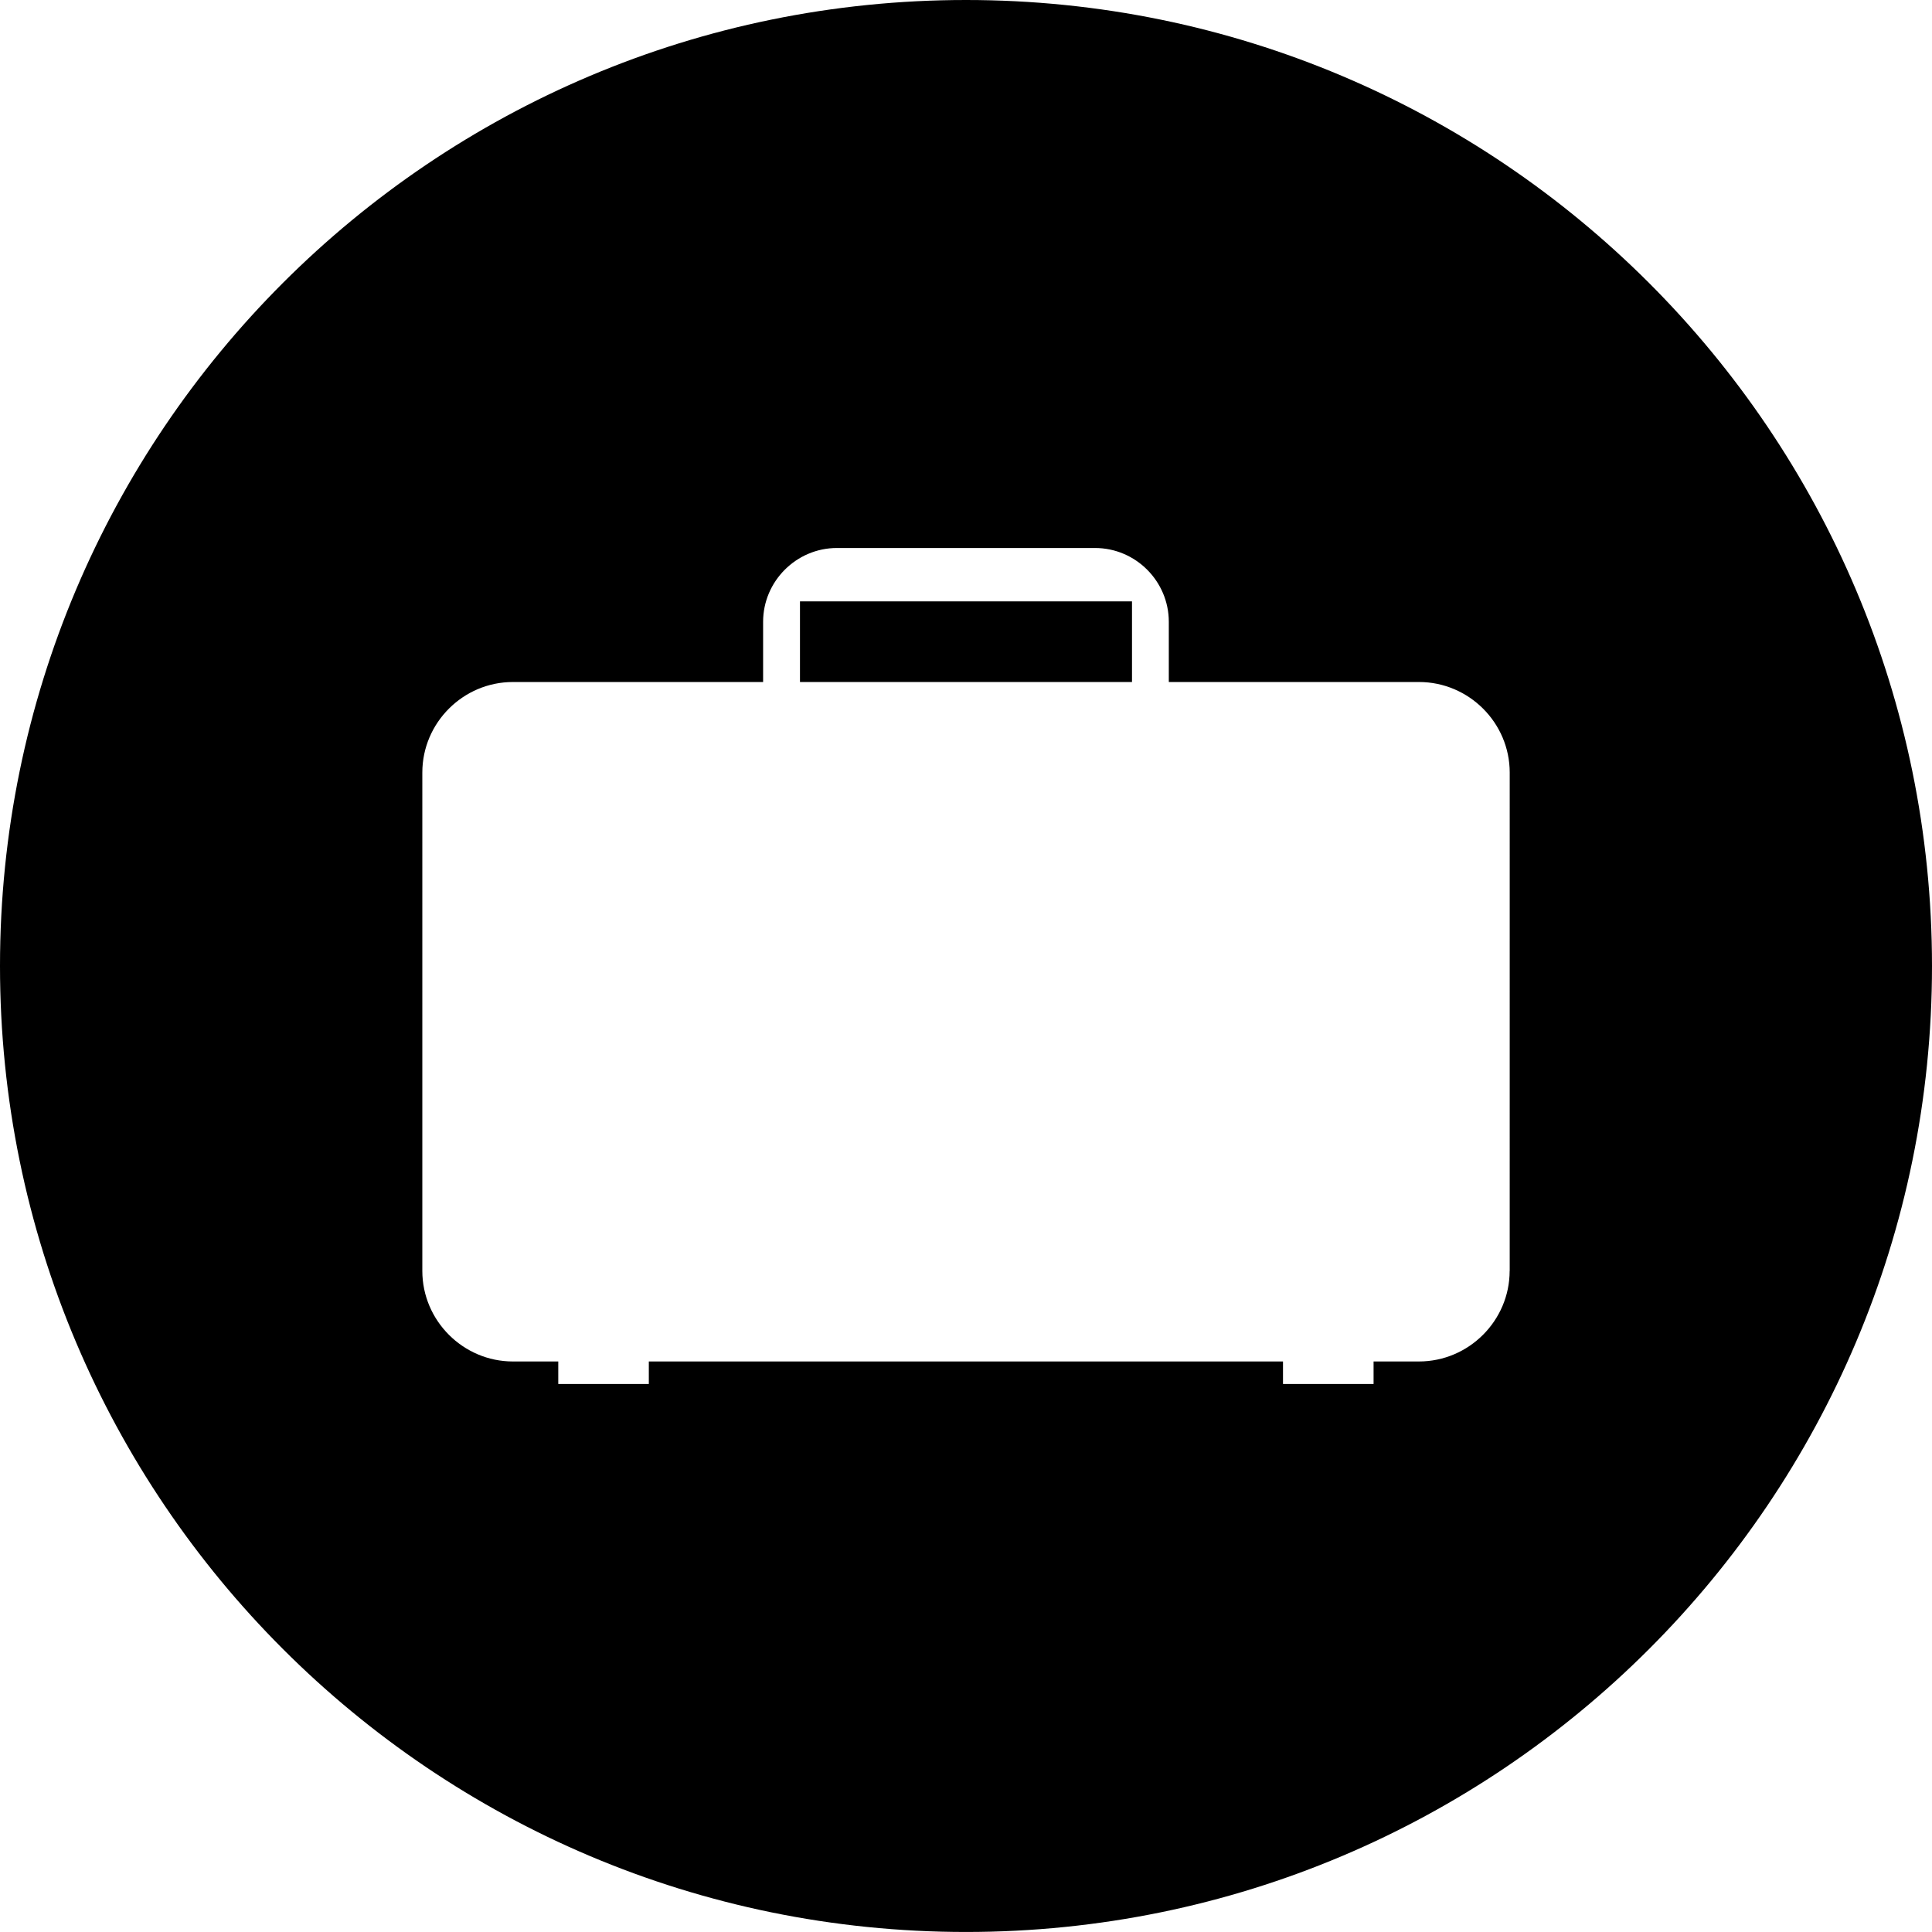 <?xml version="1.0" encoding="iso-8859-1"?>
<!-- Uploaded to: SVG Repo, www.svgrepo.com, Generator: SVG Repo Mixer Tools -->
<!DOCTYPE svg PUBLIC "-//W3C//DTD SVG 1.1//EN" "http://www.w3.org/Graphics/SVG/1.1/DTD/svg11.dtd">
<svg fill="#000000" version="1.1" id="Capa_1" xmlns="http://www.w3.org/2000/svg" xmlns:xlink="http://www.w3.org/1999/xlink" 
	 width="800px" height="800px" viewBox="0 0 64.137 64.137"
	 xml:space="preserve">
<g>
	<g>
		<path d="M32.069,0C14.356,0,0,14.356,0,32.068c0,17.709,14.356,32.068,32.069,32.068c17.709,0,32.068-14.354,32.068-32.068
			C64.134,14.358,49.778,0,32.069,0z M50.116,42.19c0,1.651-1.355,3.007-3.012,3.007h-1.505v0.748h-3.007v-0.748H21.539v0.748
			h-3.006v-0.748h-1.507c-1.651,0-3.006-1.355-3.006-3.007V25.647c0-1.654,1.355-3.006,3.006-3.006h8.307v-1.999
			c0-1.345,1.104-2.45,2.45-2.45h8.568c1.351,0,2.45,1.105,2.45,2.45v1.999h8.306c1.655,0,3.011,1.353,3.011,3.006V42.19H50.116z"/>
		<rect x="26.557" y="19.964" width="11.022" height="2.677"/>
	</g>
</g>
</svg>